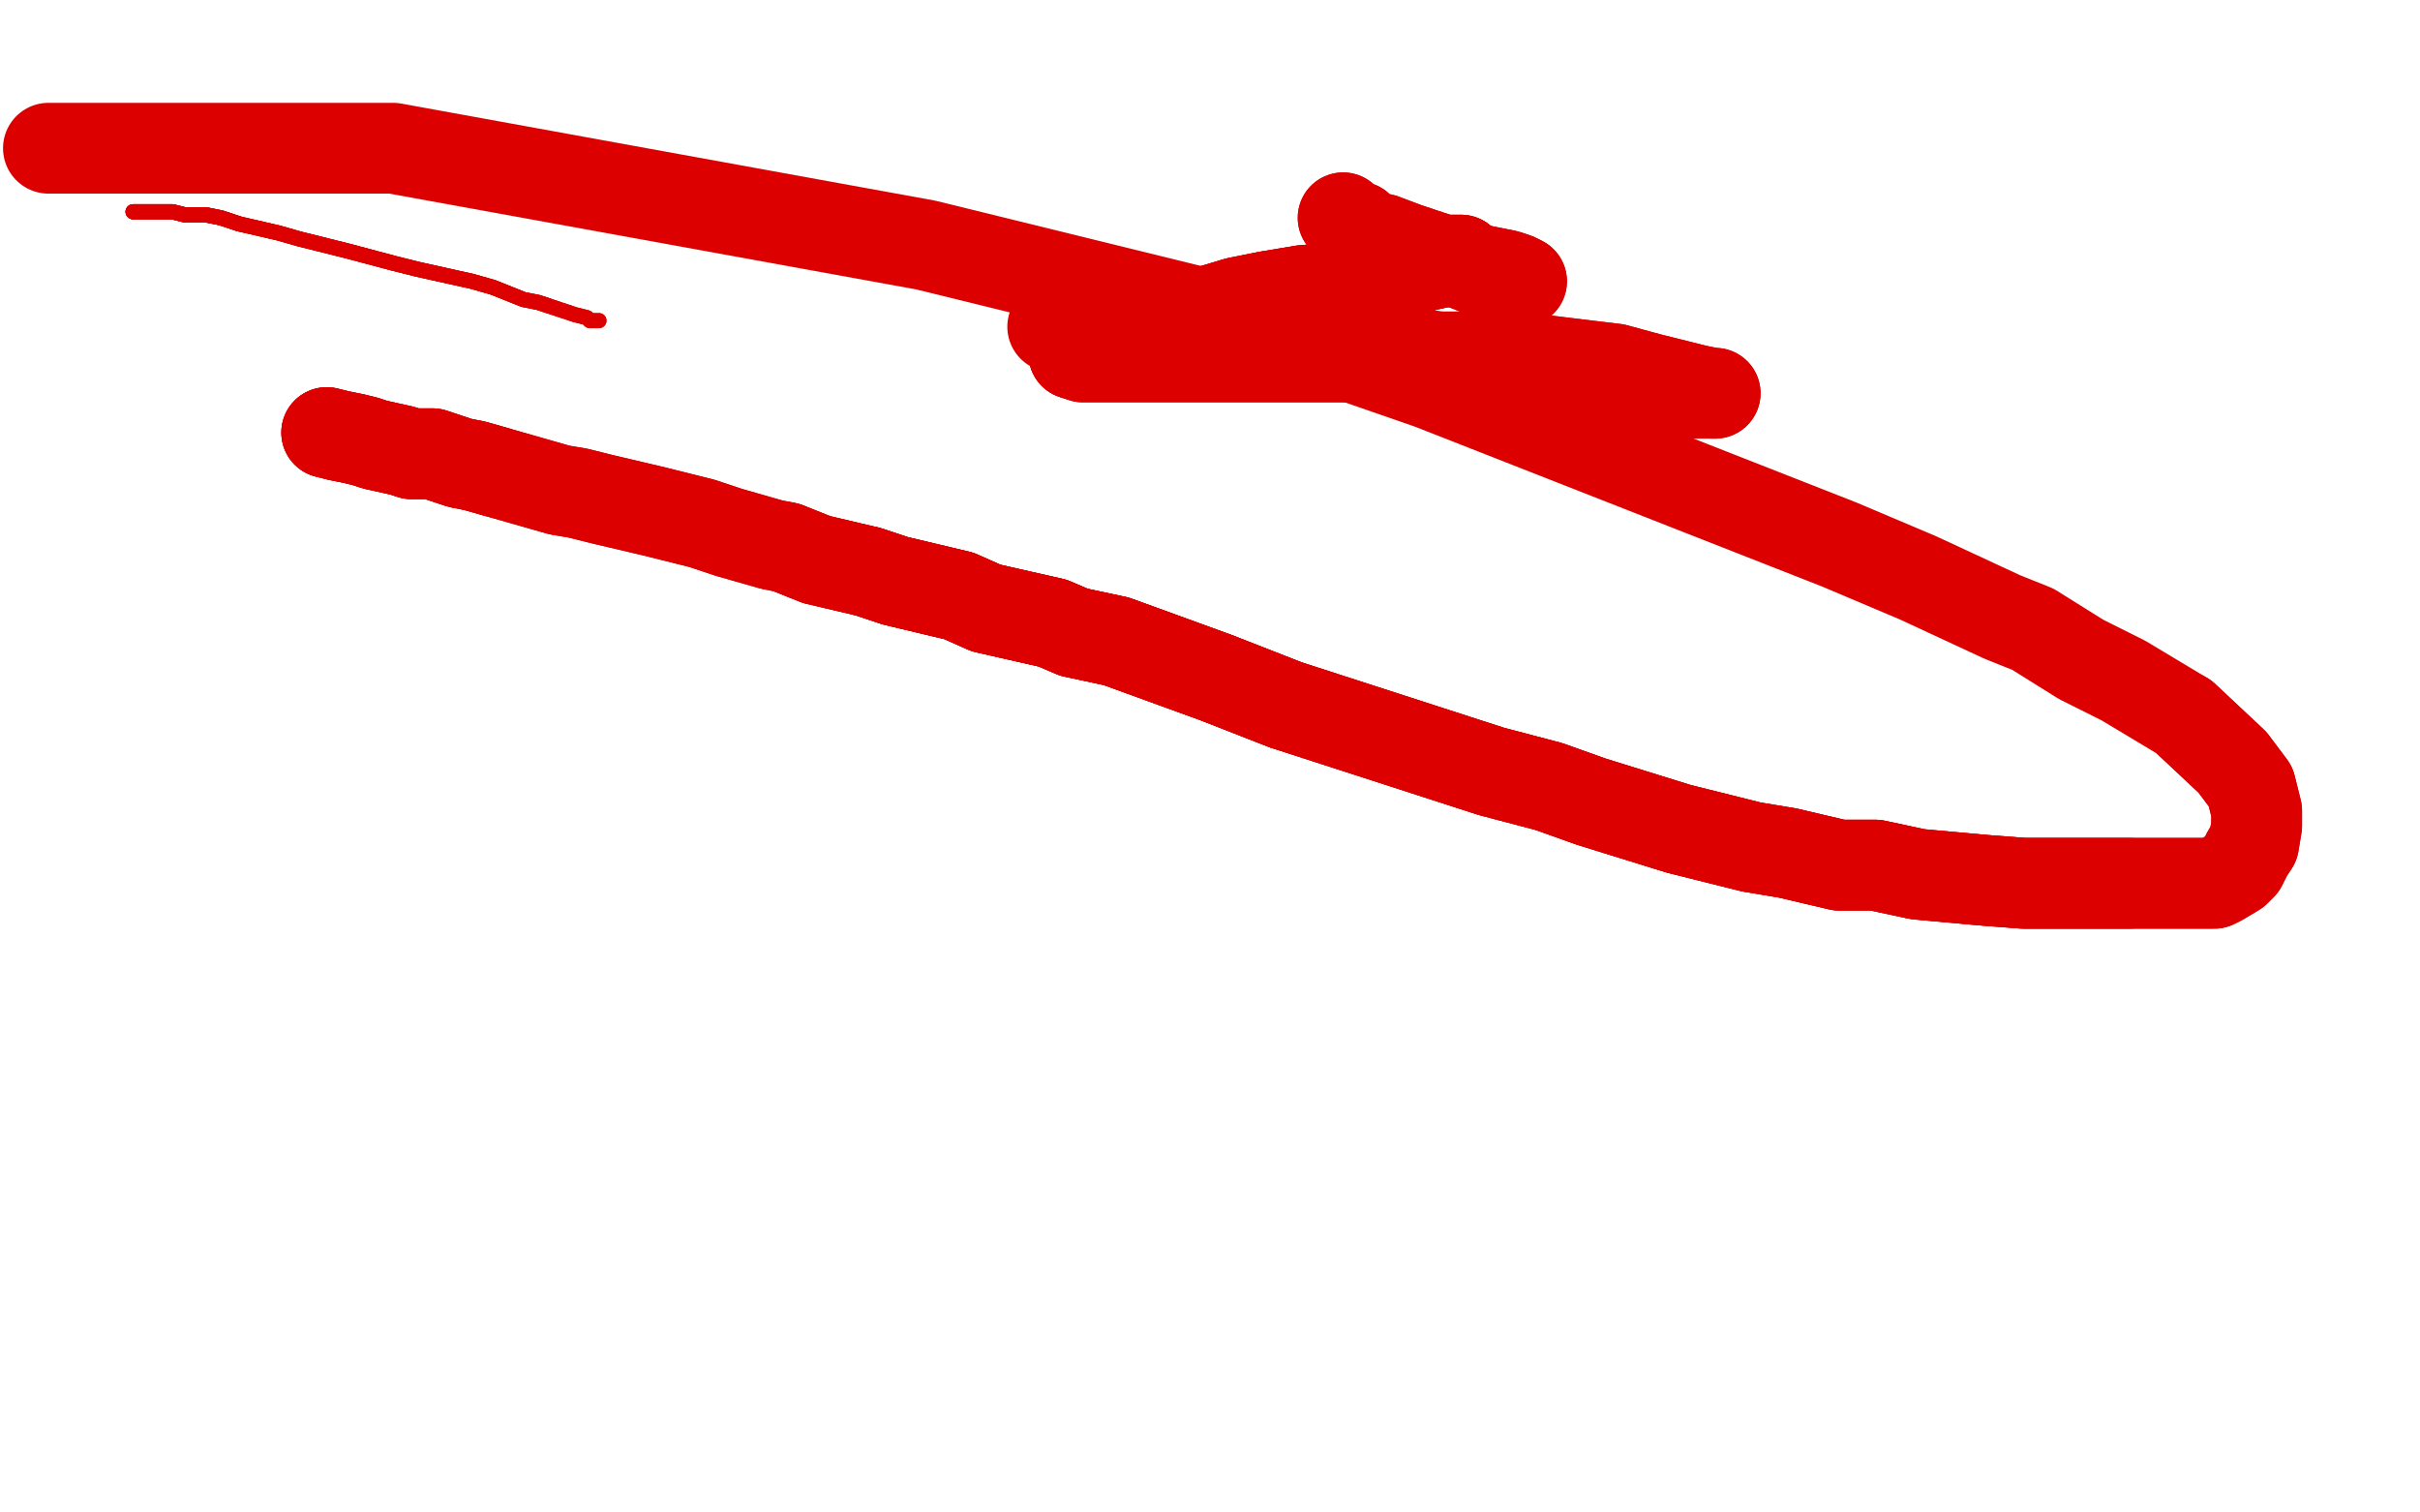<?xml version="1.0" standalone="no"?>
<!DOCTYPE svg PUBLIC "-//W3C//DTD SVG 1.1//EN"
"http://www.w3.org/Graphics/SVG/1.1/DTD/svg11.dtd">

<svg width="800" height="500" version="1.1" xmlns="http://www.w3.org/2000/svg" xmlns:xlink="http://www.w3.org/1999/xlink" style="stroke-antialiasing: false"><desc>This SVG has been created on https://colorillo.com/</desc><rect x='0' y='0' width='800' height='500' style='fill: rgb(255,255,255); stroke-width:0' /><polyline points="44,70 45,70 46,70 49,70 51,70 54,70 57,70 61,71 68,71 73,72 79,74 92,77 99,79 107,81 115,83 130,87 138,89 156,93 163,95 173,99 178,100 181,101" style="fill: none; stroke: #dc0000; stroke-width: 5; stroke-linejoin: round; stroke-linecap: round; stroke-antialiasing: false; stroke-antialias: 0; opacity: 1.0"/>
<polyline points="44,70 45,70 46,70 49,70 51,70 54,70 57,70 61,71 68,71 73,72 79,74 92,77 99,79 107,81 115,83 130,87 138,89 156,93 163,95 173,99 178,100 181,101 190,104 194,105 195,106 197,106 198,106" style="fill: none; stroke: #dc0000; stroke-width: 5; stroke-linejoin: round; stroke-linecap: round; stroke-antialiasing: false; stroke-antialias: 0; opacity: 1.0"/>
<polyline points="44,70 45,70 46,70 49,70 51,70 54,70 57,70 61,71 68,71 73,72 79,74" style="fill: none; stroke: #dc0000; stroke-width: 5; stroke-linejoin: round; stroke-linecap: round; stroke-antialiasing: false; stroke-antialias: 0; opacity: 1.0"/>
<polyline points="44,70 45,70 46,70 49,70 51,70 54,70 57,70 61,71 68,71 73,72 79,74 92,77 99,79 107,81 115,83 130,87 138,89 156,93 163,95 173,99 178,100 181,101 190,104 194,105 195,106 197,106 198,106" style="fill: none; stroke: #dc0000; stroke-width: 5; stroke-linejoin: round; stroke-linecap: round; stroke-antialiasing: false; stroke-antialias: 0; opacity: 1.0"/>
<polyline points="108,143 112,144 117,145 121,146 124,147 133,149 136,150 138,150 140,150 143,150 152,153 157,154 164,156" style="fill: none; stroke: #dc0000; stroke-width: 30; stroke-linejoin: round; stroke-linecap: round; stroke-antialiasing: false; stroke-antialias: 0; opacity: 1.0"/>
<polyline points="108,143 112,144 117,145 121,146 124,147 133,149 136,150 138,150 140,150 143,150 152,153 157,154 164,156 178,160 185,162 191,163 199,165 216,169 224,171 232,173 241,176 255,180 260,181 270,185 287,189 296,192 317,197 326,201 348,206 355,209 369,212 402,224 425,233 493,255 512,260 526,265 555,274 579,280 591,282 608,286 620,286 634,289 656,291 669,292 682,292 689,292 704,292" style="fill: none; stroke: #dc0000; stroke-width: 30; stroke-linejoin: round; stroke-linecap: round; stroke-antialiasing: false; stroke-antialias: 0; opacity: 1.0"/>
<polyline points="260,181 270,185 287,189 296,192 317,197 326,201 348,206 355,209 369,212 402,224 425,233 493,255 512,260 526,265 555,274 579,280 591,282 608,286 620,286 634,289 656,291 669,292 682,292 689,292 704,292 714,292 725,292 732,292 734,291 739,288 740,287 741,286 743,282 745,279 746,273 746,268 744,260 738,252 722,237" style="fill: none; stroke: #dc0000; stroke-width: 30; stroke-linejoin: round; stroke-linecap: round; stroke-antialiasing: false; stroke-antialias: 0; opacity: 1.0"/>
<polyline points="108,143 112,144 117,145 121,146 124,147 133,149 136,150 138,150 140,150 143,150 152,153 157,154 164,156 178,160 185,162 191,163 199,165 216,169 224,171 232,173 241,176 255,180 260,181 270,185 287,189 296,192 317,197 326,201 348,206 355,209 369,212 402,224 425,233" style="fill: none; stroke: #dc0000; stroke-width: 30; stroke-linejoin: round; stroke-linecap: round; stroke-antialiasing: false; stroke-antialias: 0; opacity: 1.0"/>
<polyline points="287,189 296,192 317,197 326,201 348,206 355,209 369,212 402,224 425,233 493,255 512,260 526,265 555,274 579,280 591,282 608,286 620,286 634,289 656,291 669,292 682,292 689,292 704,292 714,292 725,292 732,292 734,291 739,288 740,287 741,286 743,282 745,279 746,273 746,268 744,260 738,252 722,237 702,225 688,218 672,208 662,204 634,191 608,180 473,127 424,110 306,81 130,49 89,49 16,49" style="fill: none; stroke: #dc0000; stroke-width: 30; stroke-linejoin: round; stroke-linecap: round; stroke-antialiasing: false; stroke-antialias: 0; opacity: 1.0"/>
<polyline points="444,72 445,73 447,75 449,75 450,77 452,78 457,79 465,82 471,84 477,86 483,87 488,89 498,91 501,92 503,93" style="fill: none; stroke: #dc0000; stroke-width: 30; stroke-linejoin: round; stroke-linecap: round; stroke-antialiasing: false; stroke-antialias: 0; opacity: 1.0"/>
<polyline points="444,72 445,73 447,75 449,75 450,77 452,78 457,79 465,82 471,84 477,86 483,87 488,89 498,91 501,92 503,93 495,93" style="fill: none; stroke: #dc0000; stroke-width: 30; stroke-linejoin: round; stroke-linecap: round; stroke-antialiasing: false; stroke-antialias: 0; opacity: 1.0"/>
<polyline points="483,86 480,86 475,87 466,89 463,91 453,93 444,95 431,96 419,98 409,100 389,106 381,108 375,110 363,113 360,114 358,115 356,116 355,117" style="fill: none; stroke: #dc0000; stroke-width: 30; stroke-linejoin: round; stroke-linecap: round; stroke-antialiasing: false; stroke-antialias: 0; opacity: 1.0"/>
<polyline points="483,86 480,86 475,87 466,89 463,91 453,93 444,95 431,96 419,98 409,100 389,106 381,108 375,110 363,113 360,114 358,115 356,116 355,117 358,118 366,118 378,118 396,118 432,118 448,118 484,118 501,118 534,122 545,125 561,129 566,130 567,130" style="fill: none; stroke: #dc0000; stroke-width: 30; stroke-linejoin: round; stroke-linecap: round; stroke-antialiasing: false; stroke-antialias: 0; opacity: 1.0"/>
<polyline points="483,86 480,86 475,87 466,89 463,91 453,93 444,95 431,96 419,98 409,100 389,106 381,108 375,110 363,113 360,114 358,115 356,116 355,117 358,118 366,118 378,118 396,118 432,118 448,118 484,118 501,118 534,122 545,125 561,129 566,130 567,130 566,130 562,130 553,130 522,127 487,120 418,108 391,108 353,108 348,108" style="fill: none; stroke: #dc0000; stroke-width: 30; stroke-linejoin: round; stroke-linecap: round; stroke-antialiasing: false; stroke-antialias: 0; opacity: 1.0"/>
</svg>
